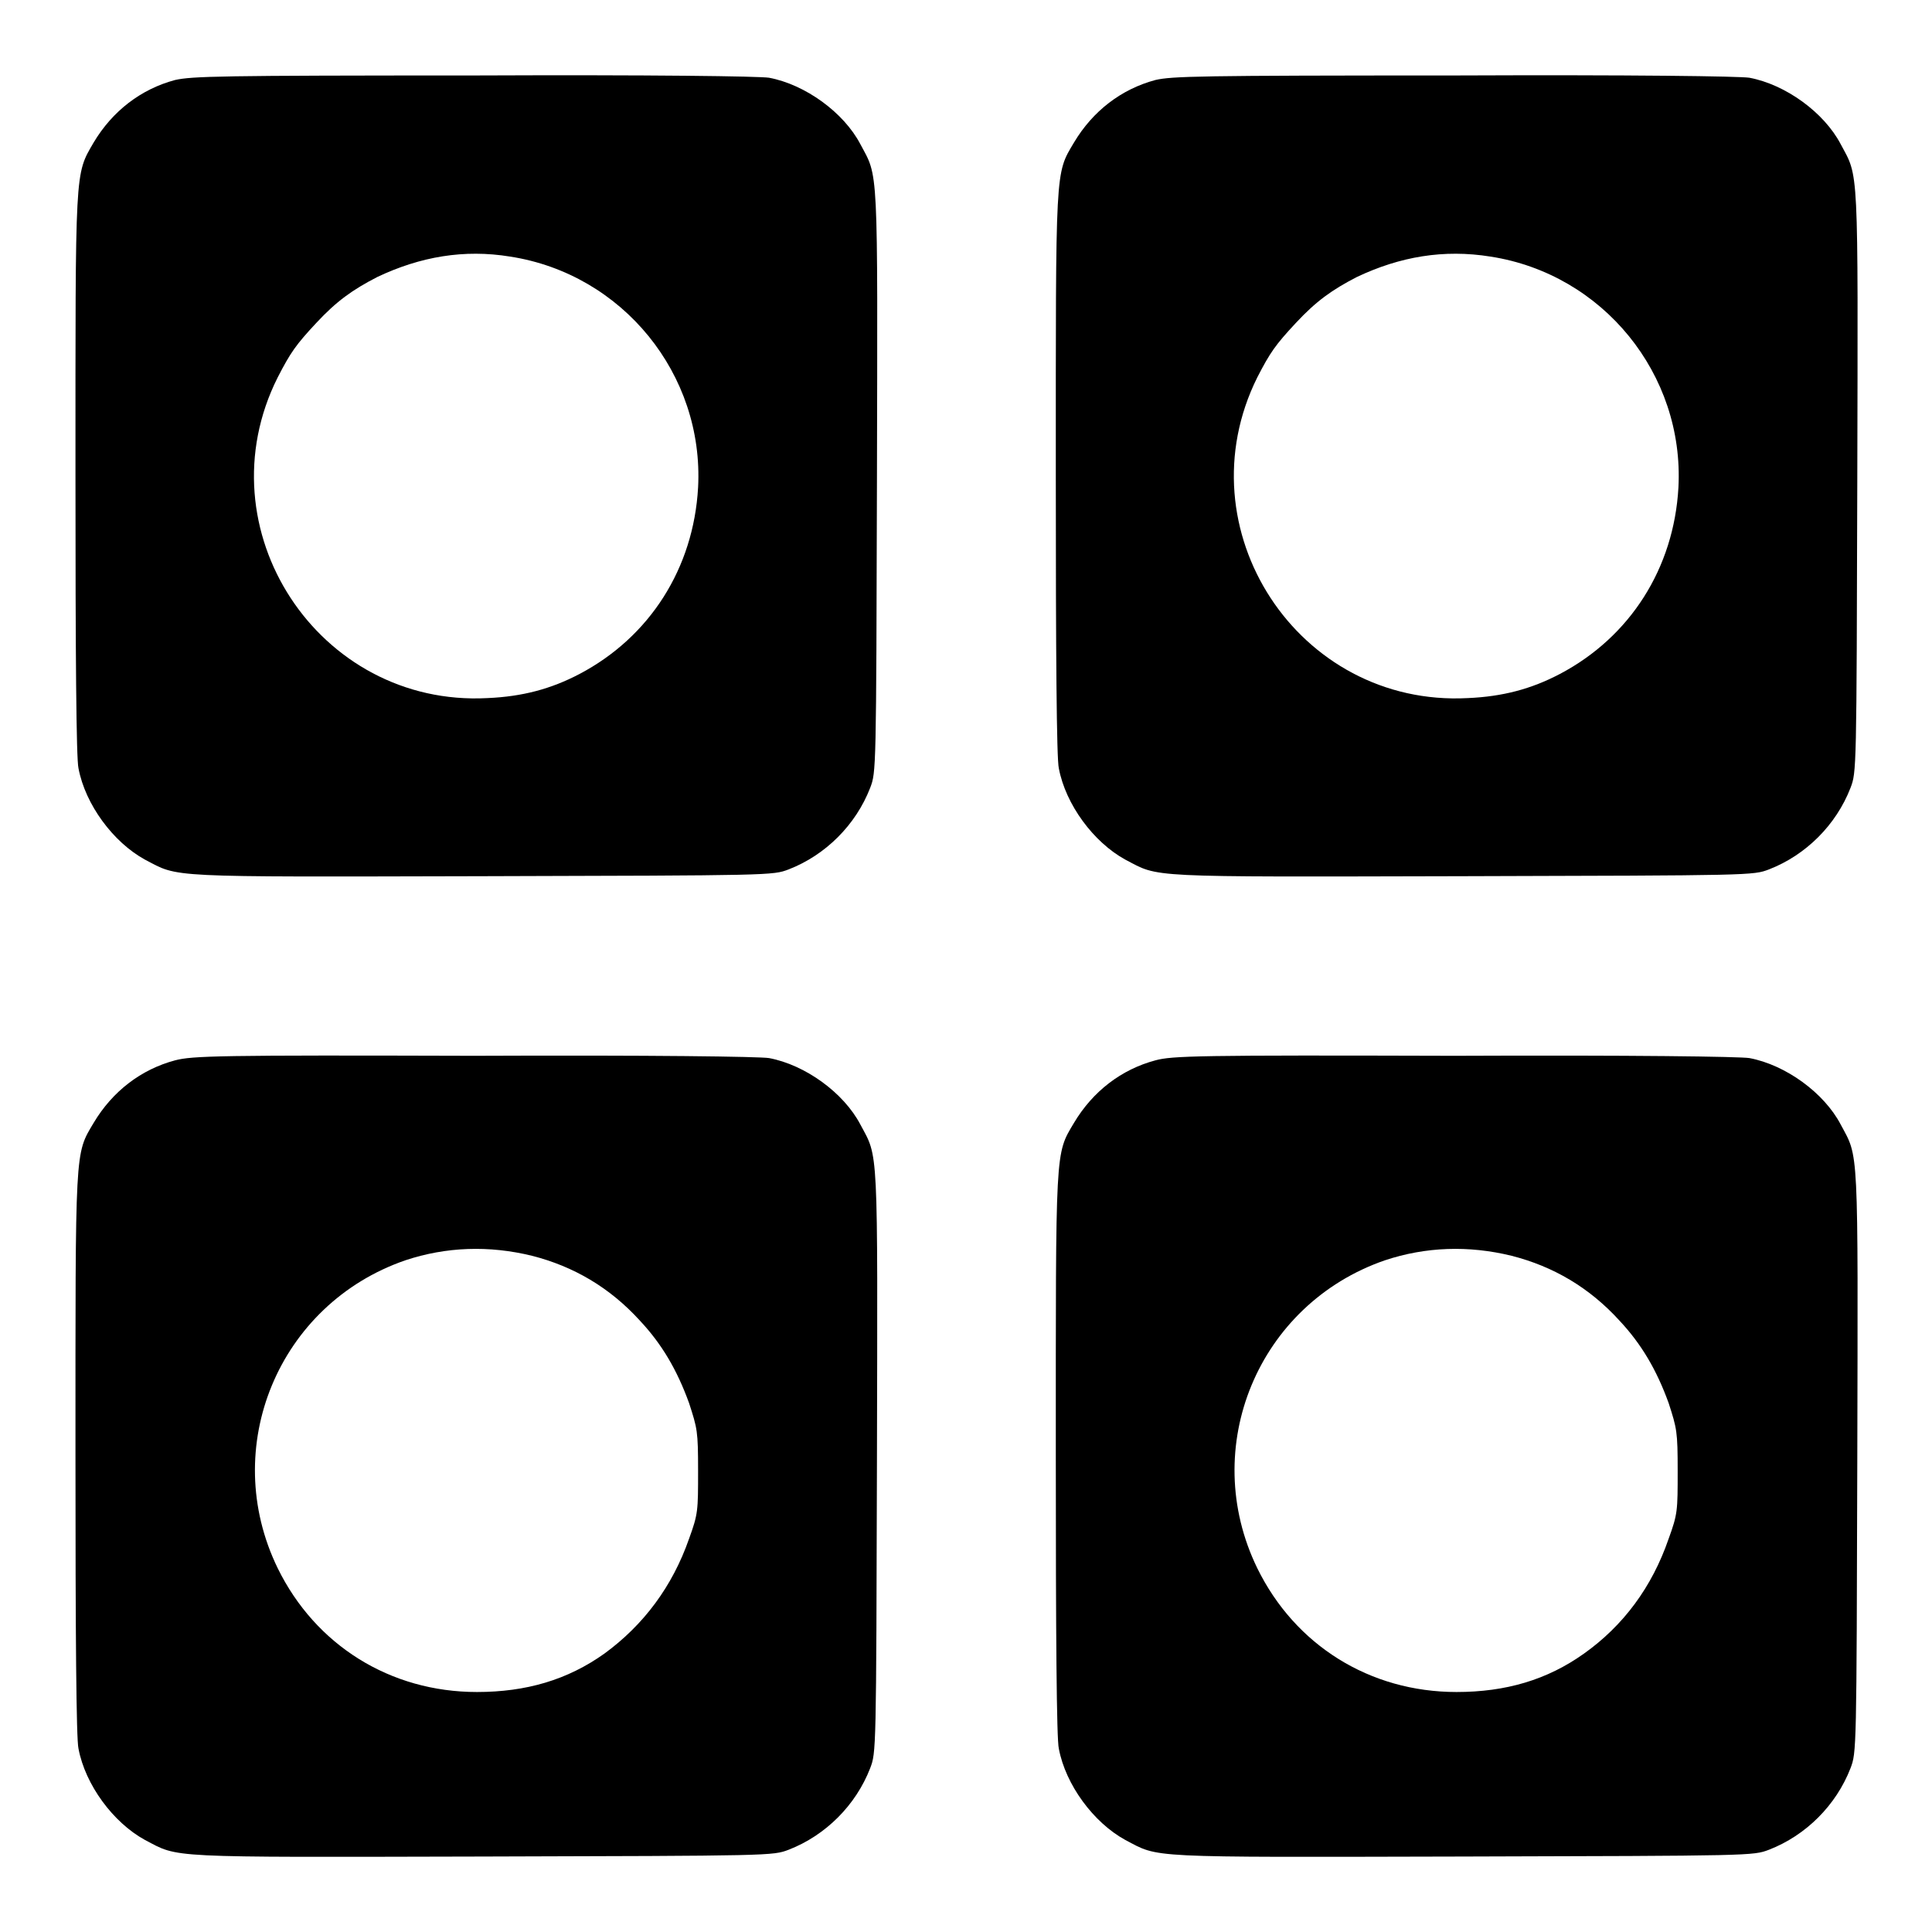 <?xml version="1.0" encoding="utf-8"?>
<!-- Svg Vector Icons : http://www.onlinewebfonts.com/icon -->
<!DOCTYPE svg PUBLIC "-//W3C//DTD SVG 1.1//EN" "http://www.w3.org/Graphics/SVG/1.1/DTD/svg11.dtd">
<svg version="1.1" xmlns="http://www.w3.org/2000/svg" xmlns:xlink="http://www.w3.org/1999/xlink" x="0px" y="0px" viewBox="0 0 256 256" enable-background="new 0 0 256 256" xml:space="preserve">
<g><g><g><path fill="#000000" d="M23.2,10.6c-4.5,1.2-8.3,4.1-10.8,8.3C9.9,23.2,10,22.1,10,63c0,23.5,0.1,37.6,0.4,38.8c0.9,4.8,4.6,9.8,8.8,12.1c4.6,2.4,2.3,2.3,44.7,2.2c38.4-0.1,38.5-0.1,40.6-0.9c4.9-1.9,8.9-5.9,10.8-10.8c0.8-2.1,0.8-2.2,0.9-40.6c0.1-42.5,0.2-40.2-2.2-44.7c-2.2-4.2-7.3-7.9-12.1-8.8c-1.3-0.2-15.3-0.4-39.1-0.3C28.9,10,25.5,10.1,23.2,10.6z M67.6,34c14.9,2.3,25.7,15.6,24.9,30.6c-0.6,10.7-6.4,19.8-15.7,24.7c-3.8,2-7.6,3-12.2,3.2C42.2,93.7,26.7,70.1,36.8,50c1.7-3.3,2.4-4.3,5.1-7.2c2.7-2.9,4.8-4.4,8.1-6.1C55.7,34,61.5,33,67.6,34z"/><path fill="#000000" d="M153.1,10.6c-4.5,1.2-8.3,4.1-10.8,8.3c-2.5,4.2-2.4,3.1-2.4,44.1c0,23.5,0.1,37.6,0.4,38.8c0.9,4.8,4.6,9.8,8.8,12.1c4.6,2.4,2.2,2.3,44.7,2.2c38.4-0.1,38.5-0.1,40.6-0.9c4.9-1.9,8.9-5.9,10.8-10.8c0.8-2.1,0.8-2.2,0.9-40.6c0.1-42.5,0.2-40.2-2.2-44.7c-2.2-4.2-7.3-7.9-12.1-8.8c-1.3-0.2-15.3-0.4-39.1-0.3C158.7,10,155.3,10.1,153.1,10.6z M197.5,34c14.9,2.3,25.7,15.6,24.9,30.6c-0.6,10.7-6.4,19.8-15.7,24.7c-3.8,2-7.6,3-12.2,3.2C172,93.7,156.6,70.1,166.6,50c1.7-3.3,2.4-4.3,5.1-7.2c2.7-2.9,4.8-4.4,8.1-6.1C185.5,34,191.3,33,197.5,34z"/><path fill="#000000" d="M23.2,140.5c-4.5,1.2-8.3,4.1-10.8,8.3c-2.5,4.2-2.4,3.1-2.4,44.1c0,23.5,0.1,37.6,0.4,38.8c0.9,4.8,4.6,9.8,8.8,12.1c4.6,2.4,2.3,2.3,44.7,2.2c38.4-0.1,38.5-0.1,40.6-0.9c4.9-1.9,8.9-5.9,10.8-10.8c0.8-2.1,0.8-2.2,0.9-40.6c0.1-42.5,0.2-40.2-2.2-44.7c-2.2-4.2-7.3-7.9-12.1-8.8c-1.3-0.2-15.3-0.4-39.1-0.3C28.9,139.8,25.5,139.9,23.2,140.5z M70.5,166.4c5.5,1.4,10.3,4.2,14.3,8.6c2.9,3.1,4.9,6.5,6.5,10.9c1.1,3.4,1.2,3.7,1.2,9c0,5.3,0,5.7-1.2,9c-2.2,6.3-6,11.4-11.2,15.2c-4.9,3.5-10.4,5.1-16.9,5.1c-11.5,0-21.4-6.2-26.4-16.4c-7.8-16,0.1-35,16.9-40.8C59.1,165.2,64.8,165,70.5,166.4z"/><path fill="#000000" d="M153.1,140.5c-4.5,1.2-8.3,4.1-10.8,8.3c-2.5,4.2-2.4,3.1-2.4,44.1c0,23.5,0.1,37.6,0.4,38.8c0.9,4.8,4.6,9.8,8.8,12.1c4.6,2.4,2.2,2.3,44.7,2.2c38.4-0.1,38.5-0.1,40.6-0.9c4.9-1.9,8.9-5.9,10.8-10.8c0.8-2.1,0.8-2.3,0.9-40.6c0.1-42.5,0.2-40.2-2.2-44.7c-2.2-4.2-7.3-7.9-12.1-8.8c-1.3-0.2-15.3-0.4-39.1-0.3C158.7,139.8,155.3,139.9,153.1,140.5z M200.3,166.4c5.5,1.4,10.3,4.2,14.3,8.6c2.9,3.1,4.9,6.5,6.5,10.9c1.1,3.4,1.2,3.8,1.2,9c0,5.3,0,5.7-1.2,9c-2.2,6.4-6,11.5-11.2,15.2c-4.9,3.5-10.4,5.1-16.9,5.1c-11.5,0-21.4-6.2-26.4-16.4c-7.8-16,0.1-35,16.9-40.8C188.9,165.2,194.6,165,200.3,166.4z"/></g></g></g>
</svg>